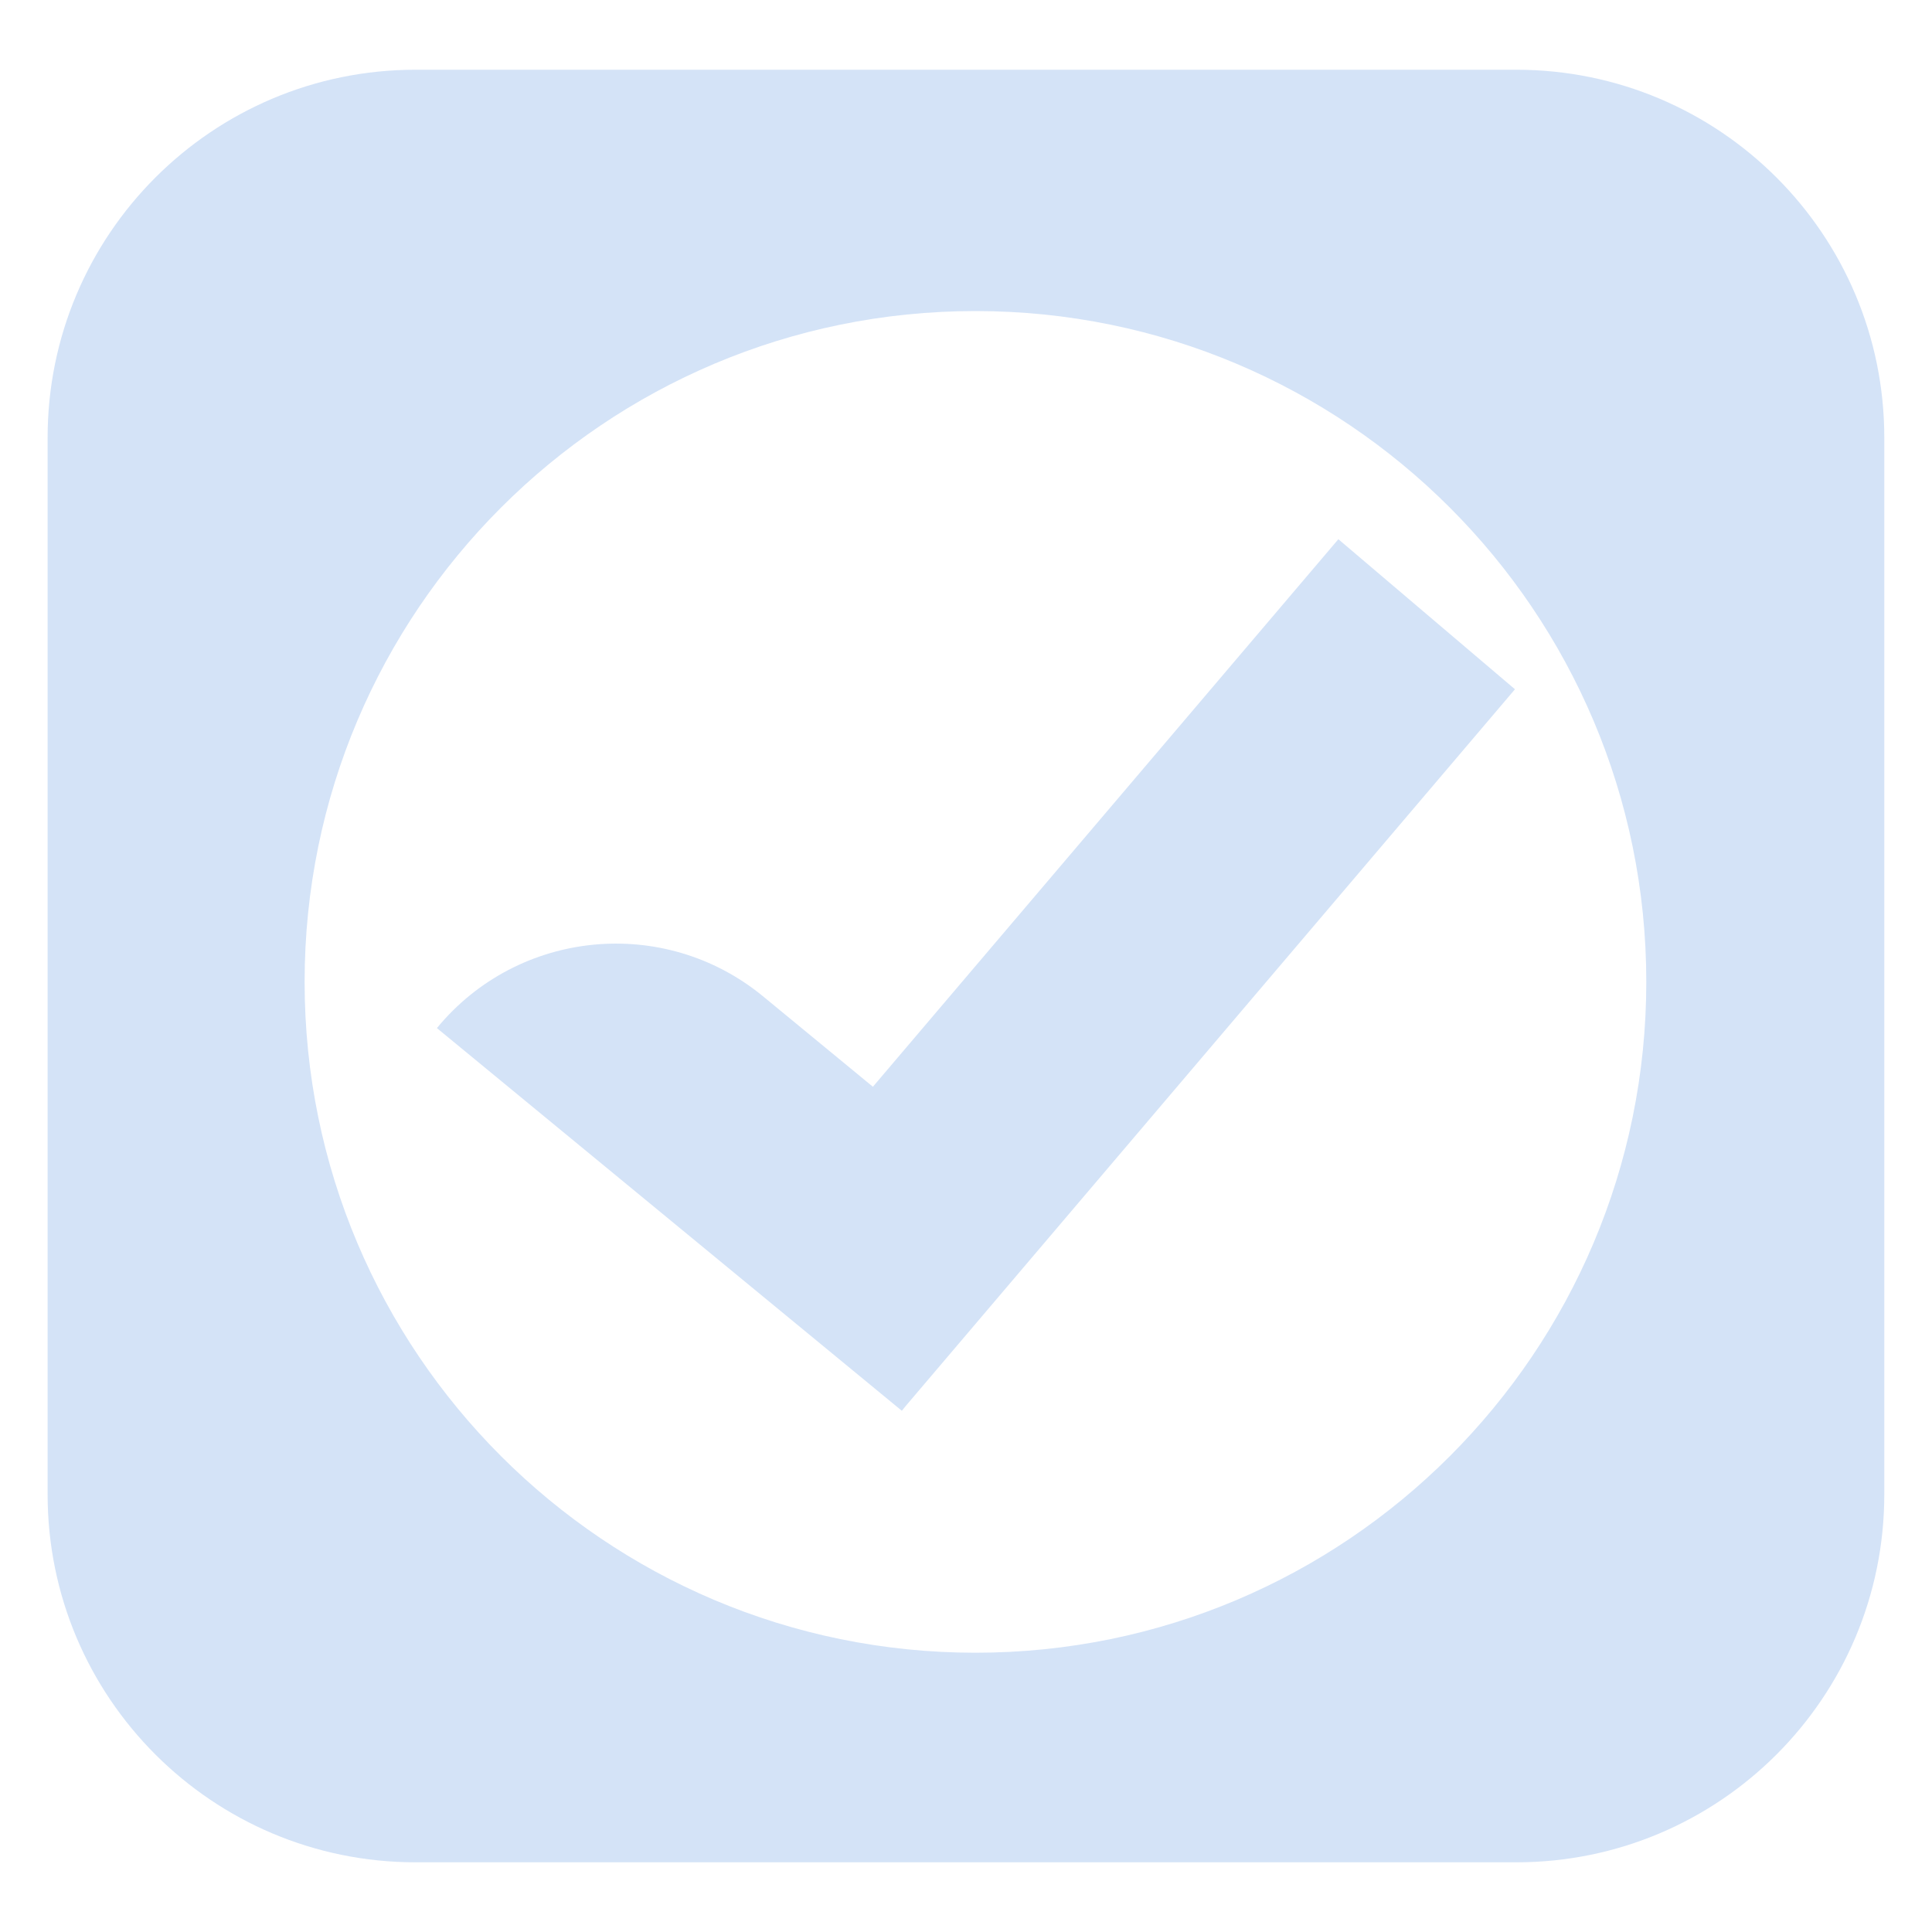 <svg width="42" height="42" viewBox="0 0 42 42" fill="none" xmlns="http://www.w3.org/2000/svg">
<path d="M32.963 1.516C37.381 1.516 40.963 5.097 40.963 9.516V32.484C40.963 36.903 37.381 40.485 32.963 40.485H9.035C4.617 40.485 1.035 36.903 1.035 32.485V9.516C1.035 5.097 4.617 1.516 9.035 1.516H32.963ZM21.205 6.762C13.151 6.762 6.622 13.291 6.622 21.345C6.622 29.399 13.151 35.928 21.205 35.929C29.259 35.929 35.789 29.399 35.789 21.345C35.789 13.291 29.259 6.762 21.205 6.762ZM32.934 14.984L19.676 30.581L19.605 30.669L9.498 22.35C11.266 20.202 14.442 19.893 16.59 21.661L18.976 23.625L29.095 11.722L32.934 14.984Z" fill="#D4E3F7"/>
</svg>
